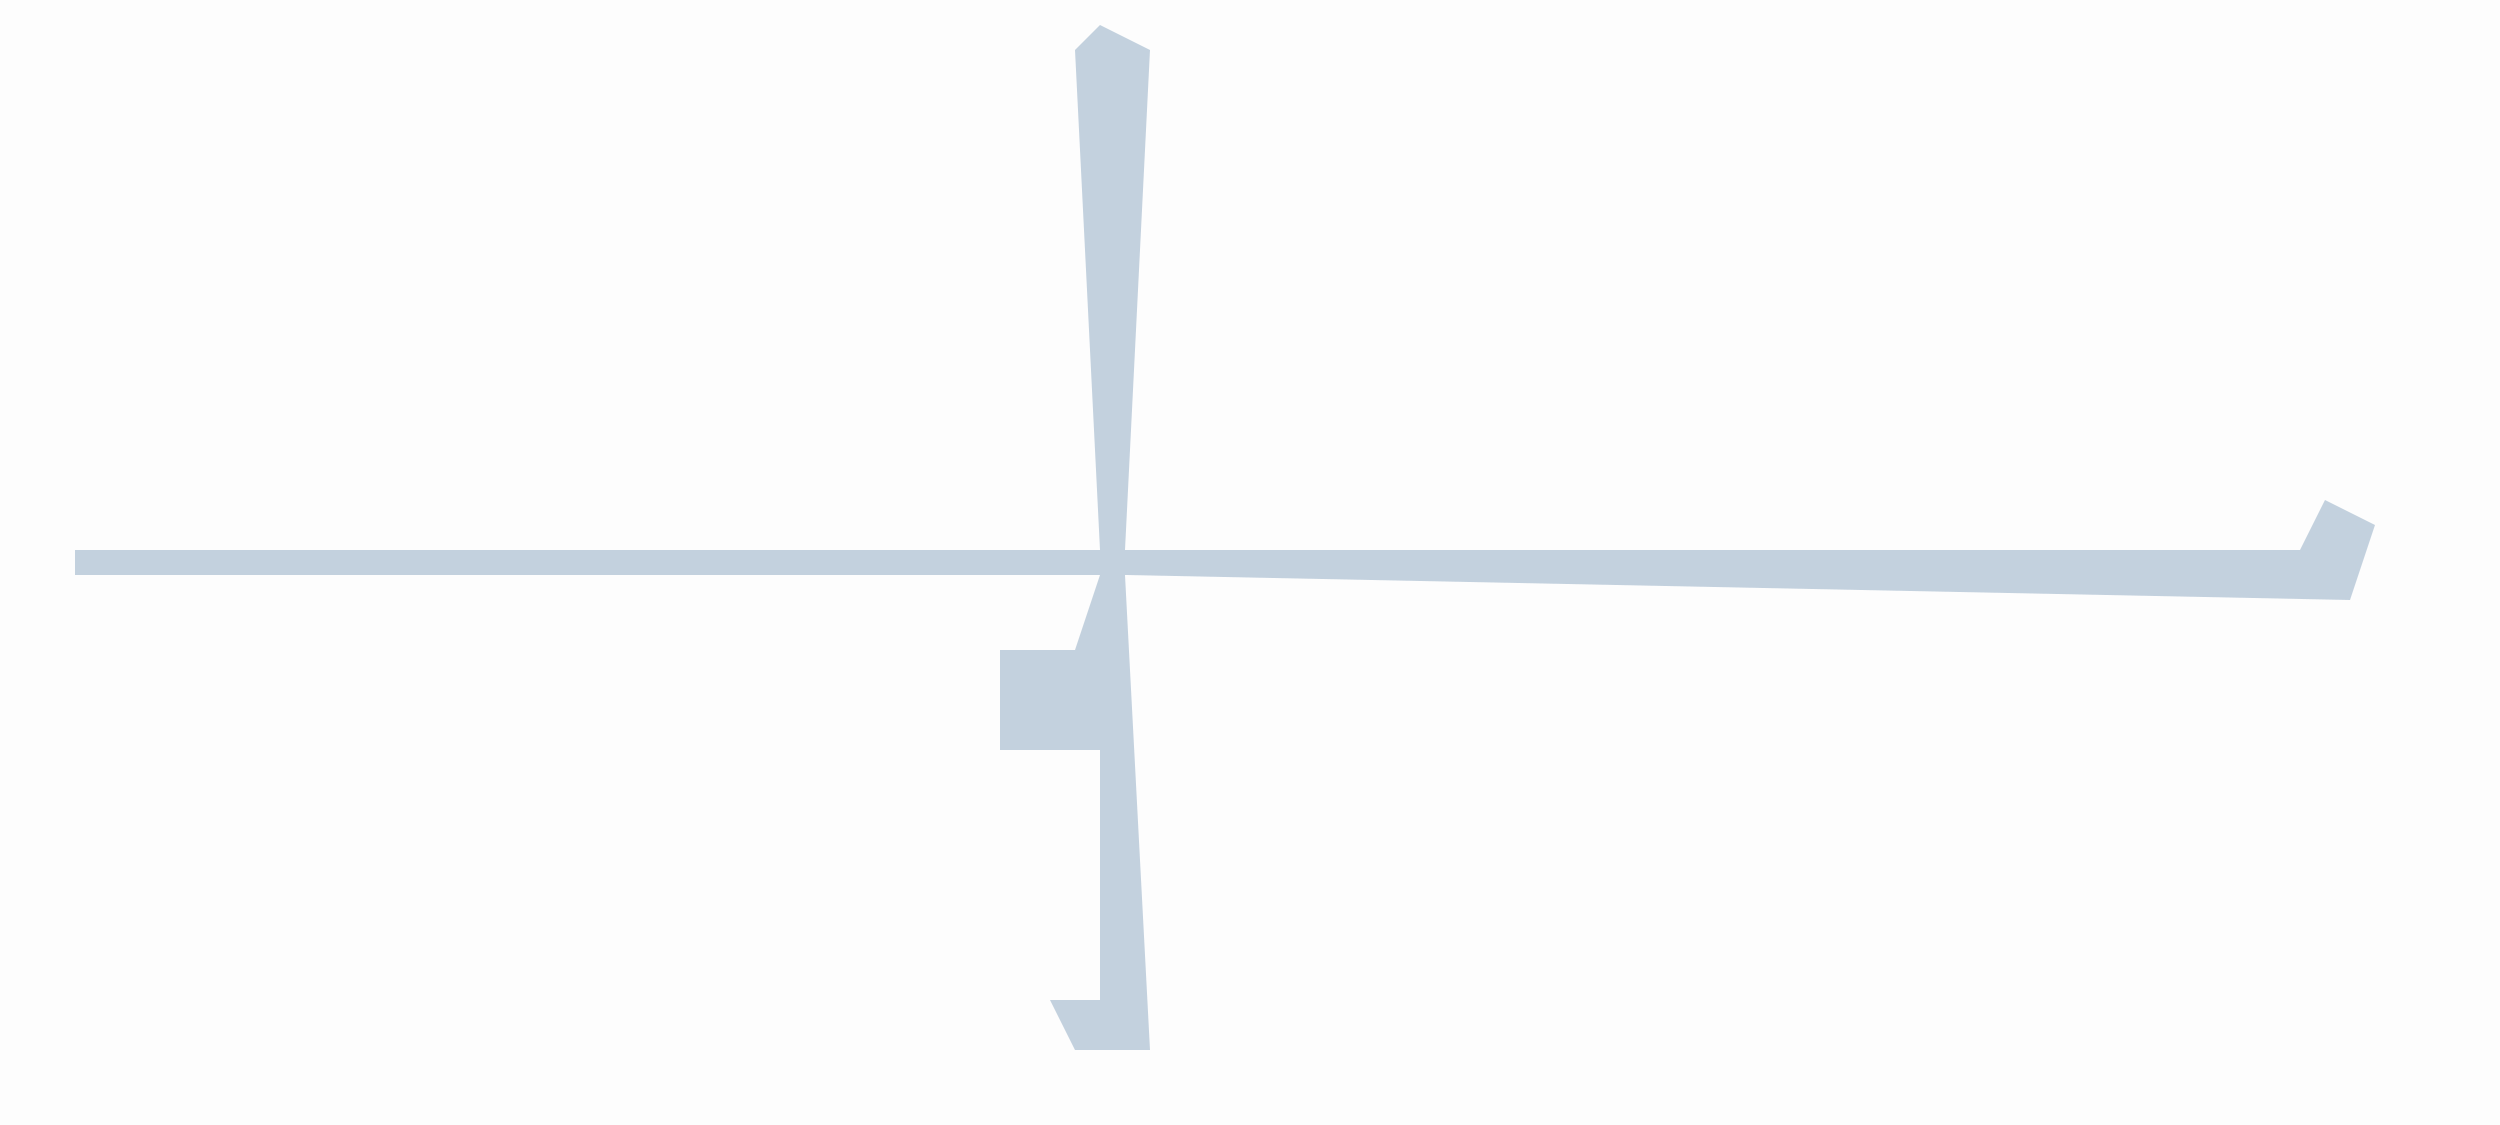 <?xml version="1.0" encoding="UTF-8"?>
<svg version="1.1" xmlns="http://www.w3.org/2000/svg" width="100" height="45">
<path d="M0,0 L100,0 L100,45 L0,45 Z " fill="#FDFDFD" transform="translate(0,0)"/>
<path d="M0,0 L2,1 L1,21 L48,21 L49,19 L51,20 L50,23 L1,22 L2,41 L-1,41 L-2,39 L0,39 L0,29 L-4,29 L-4,25 L-1,25 L0,22 L-41,22 L-41,21 L0,21 L-1,1 Z " fill="#C3D1DE" transform="translate(44,1)"/>
</svg>
